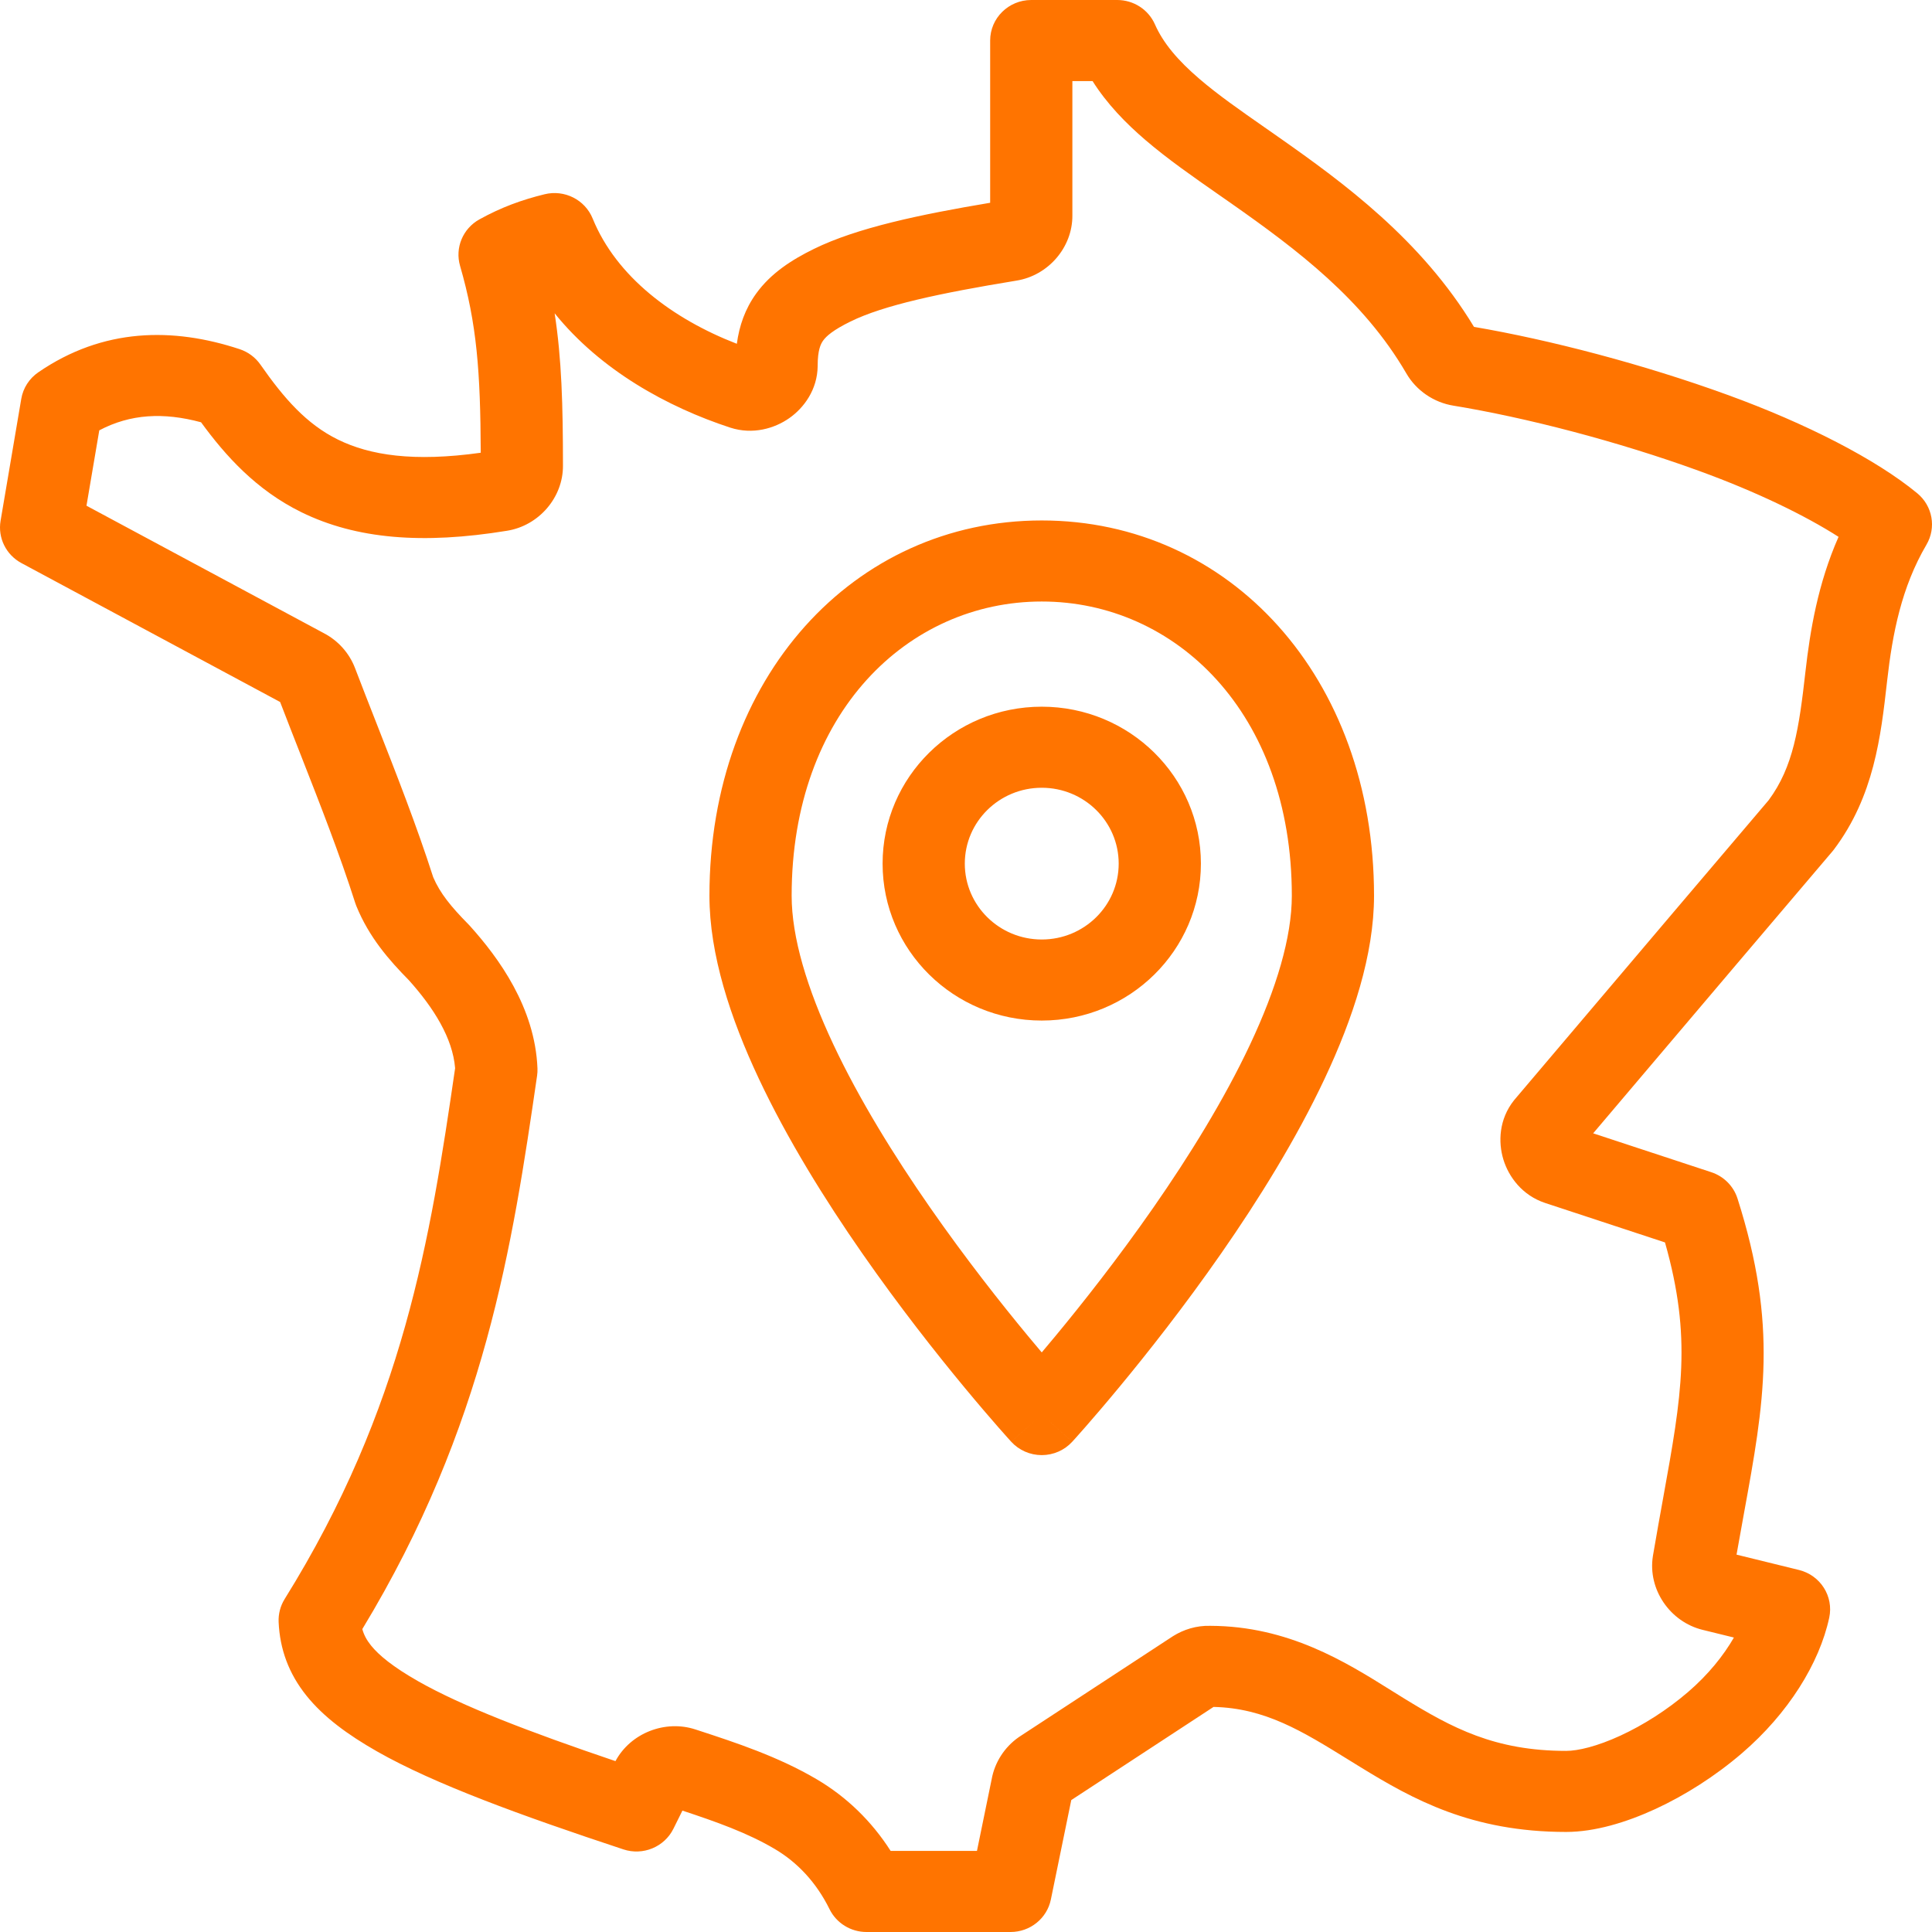 <svg width="152" height="152" viewBox="0 0 152 152" fill="none" xmlns="http://www.w3.org/2000/svg">
<path fill-rule="evenodd" clip-rule="evenodd" d="M77.901 3.189C77.901 1.428 79.349 0 81.135 0H87.898C89.186 0 90.351 0.753 90.864 1.917C91.51 3.382 92.659 4.747 94.37 6.212C95.844 7.475 97.552 8.666 99.508 10.031C99.866 10.281 100.232 10.536 100.606 10.799C105.721 14.386 111.819 18.861 115.966 25.717C121.935 26.736 129.307 28.663 135.92 31.068C142.111 33.32 147.596 36.132 150.841 38.809C152.047 39.804 152.353 41.51 151.565 42.852C149.601 46.197 148.892 49.837 148.473 53.538L148.459 53.66C147.978 57.913 147.443 62.644 144.285 66.833C144.247 66.884 144.208 66.933 144.167 66.981C139.14 72.888 134.116 78.815 129.091 84.742C127.841 86.216 126.592 87.69 125.342 89.164L134.636 92.223C135.619 92.547 136.385 93.316 136.697 94.291C139.898 104.321 138.798 110.346 137.203 119.08C137.014 120.115 136.818 121.189 136.622 122.311L141.532 123.517C143.222 123.932 144.276 125.592 143.914 127.273C143.141 130.867 140.688 134.807 137.051 137.932C134.953 139.735 132.565 141.251 130.228 142.328C127.945 143.38 125.463 144.128 123.217 144.128C115.769 144.128 111.155 141.559 107.042 139.034C106.712 138.832 106.389 138.632 106.071 138.435C102.448 136.194 99.519 134.382 95.475 134.292L84.282 141.621L82.677 149.443C82.372 150.931 81.046 152 79.507 152H68.172C66.934 152 65.804 151.302 65.263 150.203C64.226 148.097 62.726 146.512 60.94 145.46C58.789 144.193 56.363 143.333 53.689 142.45L52.98 143.878C52.267 145.315 50.585 146.009 49.047 145.501C40.967 142.829 34.167 140.353 29.673 137.799C27.359 136.483 25.462 135.087 24.119 133.418C22.705 131.66 22.015 129.732 21.921 127.612C21.893 126.976 22.058 126.346 22.395 125.804C31.759 110.763 33.854 97.452 35.806 84.041C35.616 81.662 34.109 79.282 32.174 77.124C30.612 75.537 29.044 73.752 28.038 71.287C28.007 71.211 27.979 71.133 27.953 71.055C26.719 67.191 25.207 63.337 23.663 59.401C23.122 58.022 22.577 56.633 22.039 55.23L1.687 44.301C0.477 43.651 -0.183 42.315 0.045 40.974L1.673 31.381C1.816 30.534 2.3 29.78 3.015 29.29C8.116 25.789 13.605 25.74 18.85 27.469C19.516 27.688 20.091 28.115 20.489 28.685C22.351 31.353 24.124 33.375 26.593 34.587C29.092 35.815 32.525 36.361 37.822 35.619C37.797 29.24 37.519 25.482 36.195 20.915C35.783 19.495 36.414 17.981 37.721 17.258C39.453 16.299 41.077 15.717 42.842 15.284C44.409 14.898 46.024 15.712 46.626 17.189C48.492 21.773 52.923 25.092 57.971 27.048C58.16 25.635 58.618 24.306 59.49 23.097C60.656 21.479 62.314 20.428 64.038 19.582C67.434 17.914 72.41 16.874 77.901 15.953L77.901 3.189ZM135.507 122.038C135.511 122.039 135.516 122.04 135.52 122.041L135.507 122.038ZM84.369 6.378L84.369 16.948C84.388 19.461 82.468 21.682 79.963 22.079C73.906 23.07 69.51 24.02 66.921 25.291C65.548 25.965 65.014 26.442 64.763 26.791C64.563 27.068 64.33 27.553 64.33 28.771L64.33 28.811C64.306 30.652 63.256 32.084 62.096 32.897C60.936 33.711 59.225 34.216 57.459 33.646L57.447 33.642C52.532 32.033 47.257 29.142 43.636 24.648C44.19 28.232 44.291 31.876 44.291 36.628C44.31 39.14 42.391 41.361 39.886 41.758C33.248 42.843 28.02 42.413 23.71 40.297C20.142 38.544 17.731 35.842 15.818 33.223C12.866 32.426 10.255 32.565 7.811 33.857L6.804 39.787L25.493 49.823C26.605 50.407 27.477 51.381 27.925 52.546L27.928 52.553C28.473 53.981 29.045 55.44 29.625 56.917C31.179 60.878 32.787 64.978 34.081 69.01C34.618 70.27 35.473 71.322 36.864 72.732C36.897 72.766 36.93 72.8 36.962 72.836C39.235 75.357 42.098 79.272 42.285 84.056C42.293 84.249 42.283 84.441 42.255 84.632C40.317 97.952 38.183 112.197 28.505 128.168C28.627 128.618 28.843 129.027 29.187 129.456C29.804 130.222 30.909 131.14 32.904 132.274C36.318 134.215 41.579 136.24 48.422 138.557C49.603 136.349 52.339 135.275 54.733 136.071C54.739 136.072 54.745 136.074 54.75 136.076L54.963 136.146C57.85 137.09 61.21 138.19 64.258 139.986C66.595 141.363 68.573 143.273 70.072 145.622H76.862L78.018 139.986C78.256 138.659 79.024 137.461 80.138 136.68C80.166 136.661 80.194 136.641 80.223 136.623L92.246 128.751C92.257 128.744 92.267 128.738 92.277 128.731C92.285 128.726 92.293 128.721 92.301 128.716C93.105 128.213 94.12 127.878 95.226 127.912C101.358 127.931 105.87 130.753 109.411 132.968C109.77 133.193 110.12 133.411 110.46 133.62C114.236 135.937 117.591 137.751 123.217 137.751C124.143 137.751 125.646 137.4 127.489 136.55C129.279 135.725 131.159 134.535 132.802 133.124C134.406 131.746 135.604 130.241 136.415 128.833L133.971 128.233C133.968 128.232 133.965 128.231 133.963 128.231C131.382 127.604 129.628 125.035 130.041 122.429L130.046 122.395C130.326 120.745 130.599 119.237 130.852 117.836C132.312 109.758 133.125 105.26 130.993 97.748L121.56 94.642C119.759 94.045 118.694 92.585 118.278 91.222C117.861 89.859 117.93 88.058 119.105 86.579C119.126 86.552 119.148 86.526 119.17 86.499C120.822 84.552 122.474 82.603 124.127 80.653C129.131 74.751 134.138 68.844 139.147 62.958C141.095 60.33 141.539 57.303 142.045 52.831C142.409 49.617 143.022 45.92 144.648 42.236C142.019 40.554 138.2 38.695 133.682 37.051C127.232 34.706 120.009 32.843 114.37 31.919C112.811 31.673 111.419 30.726 110.637 29.365C107.26 23.567 102.082 19.661 96.857 15.995C96.518 15.758 96.176 15.519 95.831 15.279C93.885 13.923 91.868 12.517 90.128 11.027C88.57 9.693 87.096 8.18 85.957 6.378H84.369ZM81.959 47.324C71.447 47.324 62.283 56.071 62.283 70.471C62.283 73.739 63.493 77.768 65.563 82.169C67.608 86.518 70.365 90.966 73.171 94.999C75.969 99.022 78.775 102.571 80.884 105.118C81.267 105.58 81.627 106.009 81.959 106.401C82.29 106.009 82.65 105.58 83.033 105.118C85.142 102.571 87.948 99.022 90.746 94.999C93.552 90.966 96.309 86.518 98.354 82.169C100.424 77.768 101.634 73.739 101.634 70.471C101.634 56.071 92.47 47.324 81.959 47.324ZM81.959 111.292C79.558 113.429 79.557 113.428 79.557 113.428L79.555 113.426L79.536 113.405L79.481 113.344C79.434 113.293 79.366 113.217 79.278 113.119C79.103 112.923 78.848 112.637 78.526 112.27C77.883 111.535 76.969 110.473 75.874 109.151C73.687 106.511 70.765 102.816 67.837 98.607C64.915 94.408 61.945 89.638 59.695 84.852C57.469 80.12 55.815 75.099 55.815 70.471C55.815 53.292 67.165 40.947 81.959 40.947C96.752 40.947 108.102 53.292 108.102 70.471C108.102 75.099 106.448 80.12 104.222 84.852C101.972 89.638 99.002 94.408 96.08 98.607C93.152 102.816 90.23 106.511 88.043 109.151C86.948 110.473 86.034 111.535 85.391 112.27C85.069 112.637 84.814 112.923 84.639 113.119C84.551 113.217 84.483 113.293 84.436 113.344L84.381 113.405L84.362 113.426L84.36 113.428C84.36 113.428 84.359 113.429 81.959 111.292ZM81.959 111.292L79.558 113.429C80.171 114.099 81.043 114.481 81.959 114.481C82.874 114.481 83.746 114.099 84.359 113.429L81.959 111.292ZM81.96 61.977C78.616 61.977 75.906 64.649 75.906 67.946C75.906 71.242 78.616 73.915 81.96 73.915C85.303 73.915 88.013 71.242 88.013 67.946C88.013 64.649 85.303 61.977 81.96 61.977ZM69.438 67.946C69.438 61.127 75.044 55.599 81.96 55.599C88.875 55.599 94.481 61.127 94.481 67.946C94.481 74.764 88.875 80.292 81.96 80.292C75.044 80.292 69.438 74.764 69.438 67.946Z" fill="#FF7400"/>
</svg>
